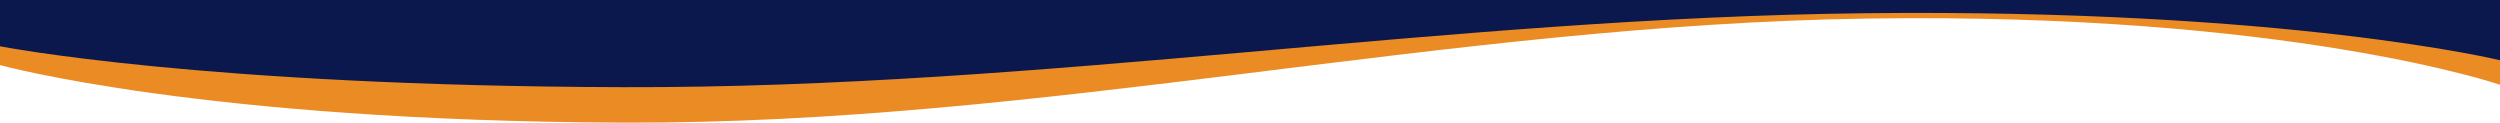 <?xml version="1.0" encoding="UTF-8"?> <svg xmlns="http://www.w3.org/2000/svg" width="1922" height="94.292" viewBox="0 0 1922 94.292"><g id="Group_267" data-name="Group 267" transform="translate(1 -184.721)"><path id="Path_187" data-name="Path 187" d="M1922,0H0V50.029s155.178,43.086,479.543,44.25,631.5-75.136,955.7-80.005S1922,65.153,1922,65.153Z" transform="translate(-1 184.721)" fill="#eb8b24"></path><path id="Path_174" data-name="Path 174" d="M1922,0H0V35.567S155.178,66.2,479.543,67.027s631.5-53.417,955.7-56.879S1922,46.32,1922,46.32Z" transform="translate(-1 184.721)" fill="#0b184e"></path></g></svg> 